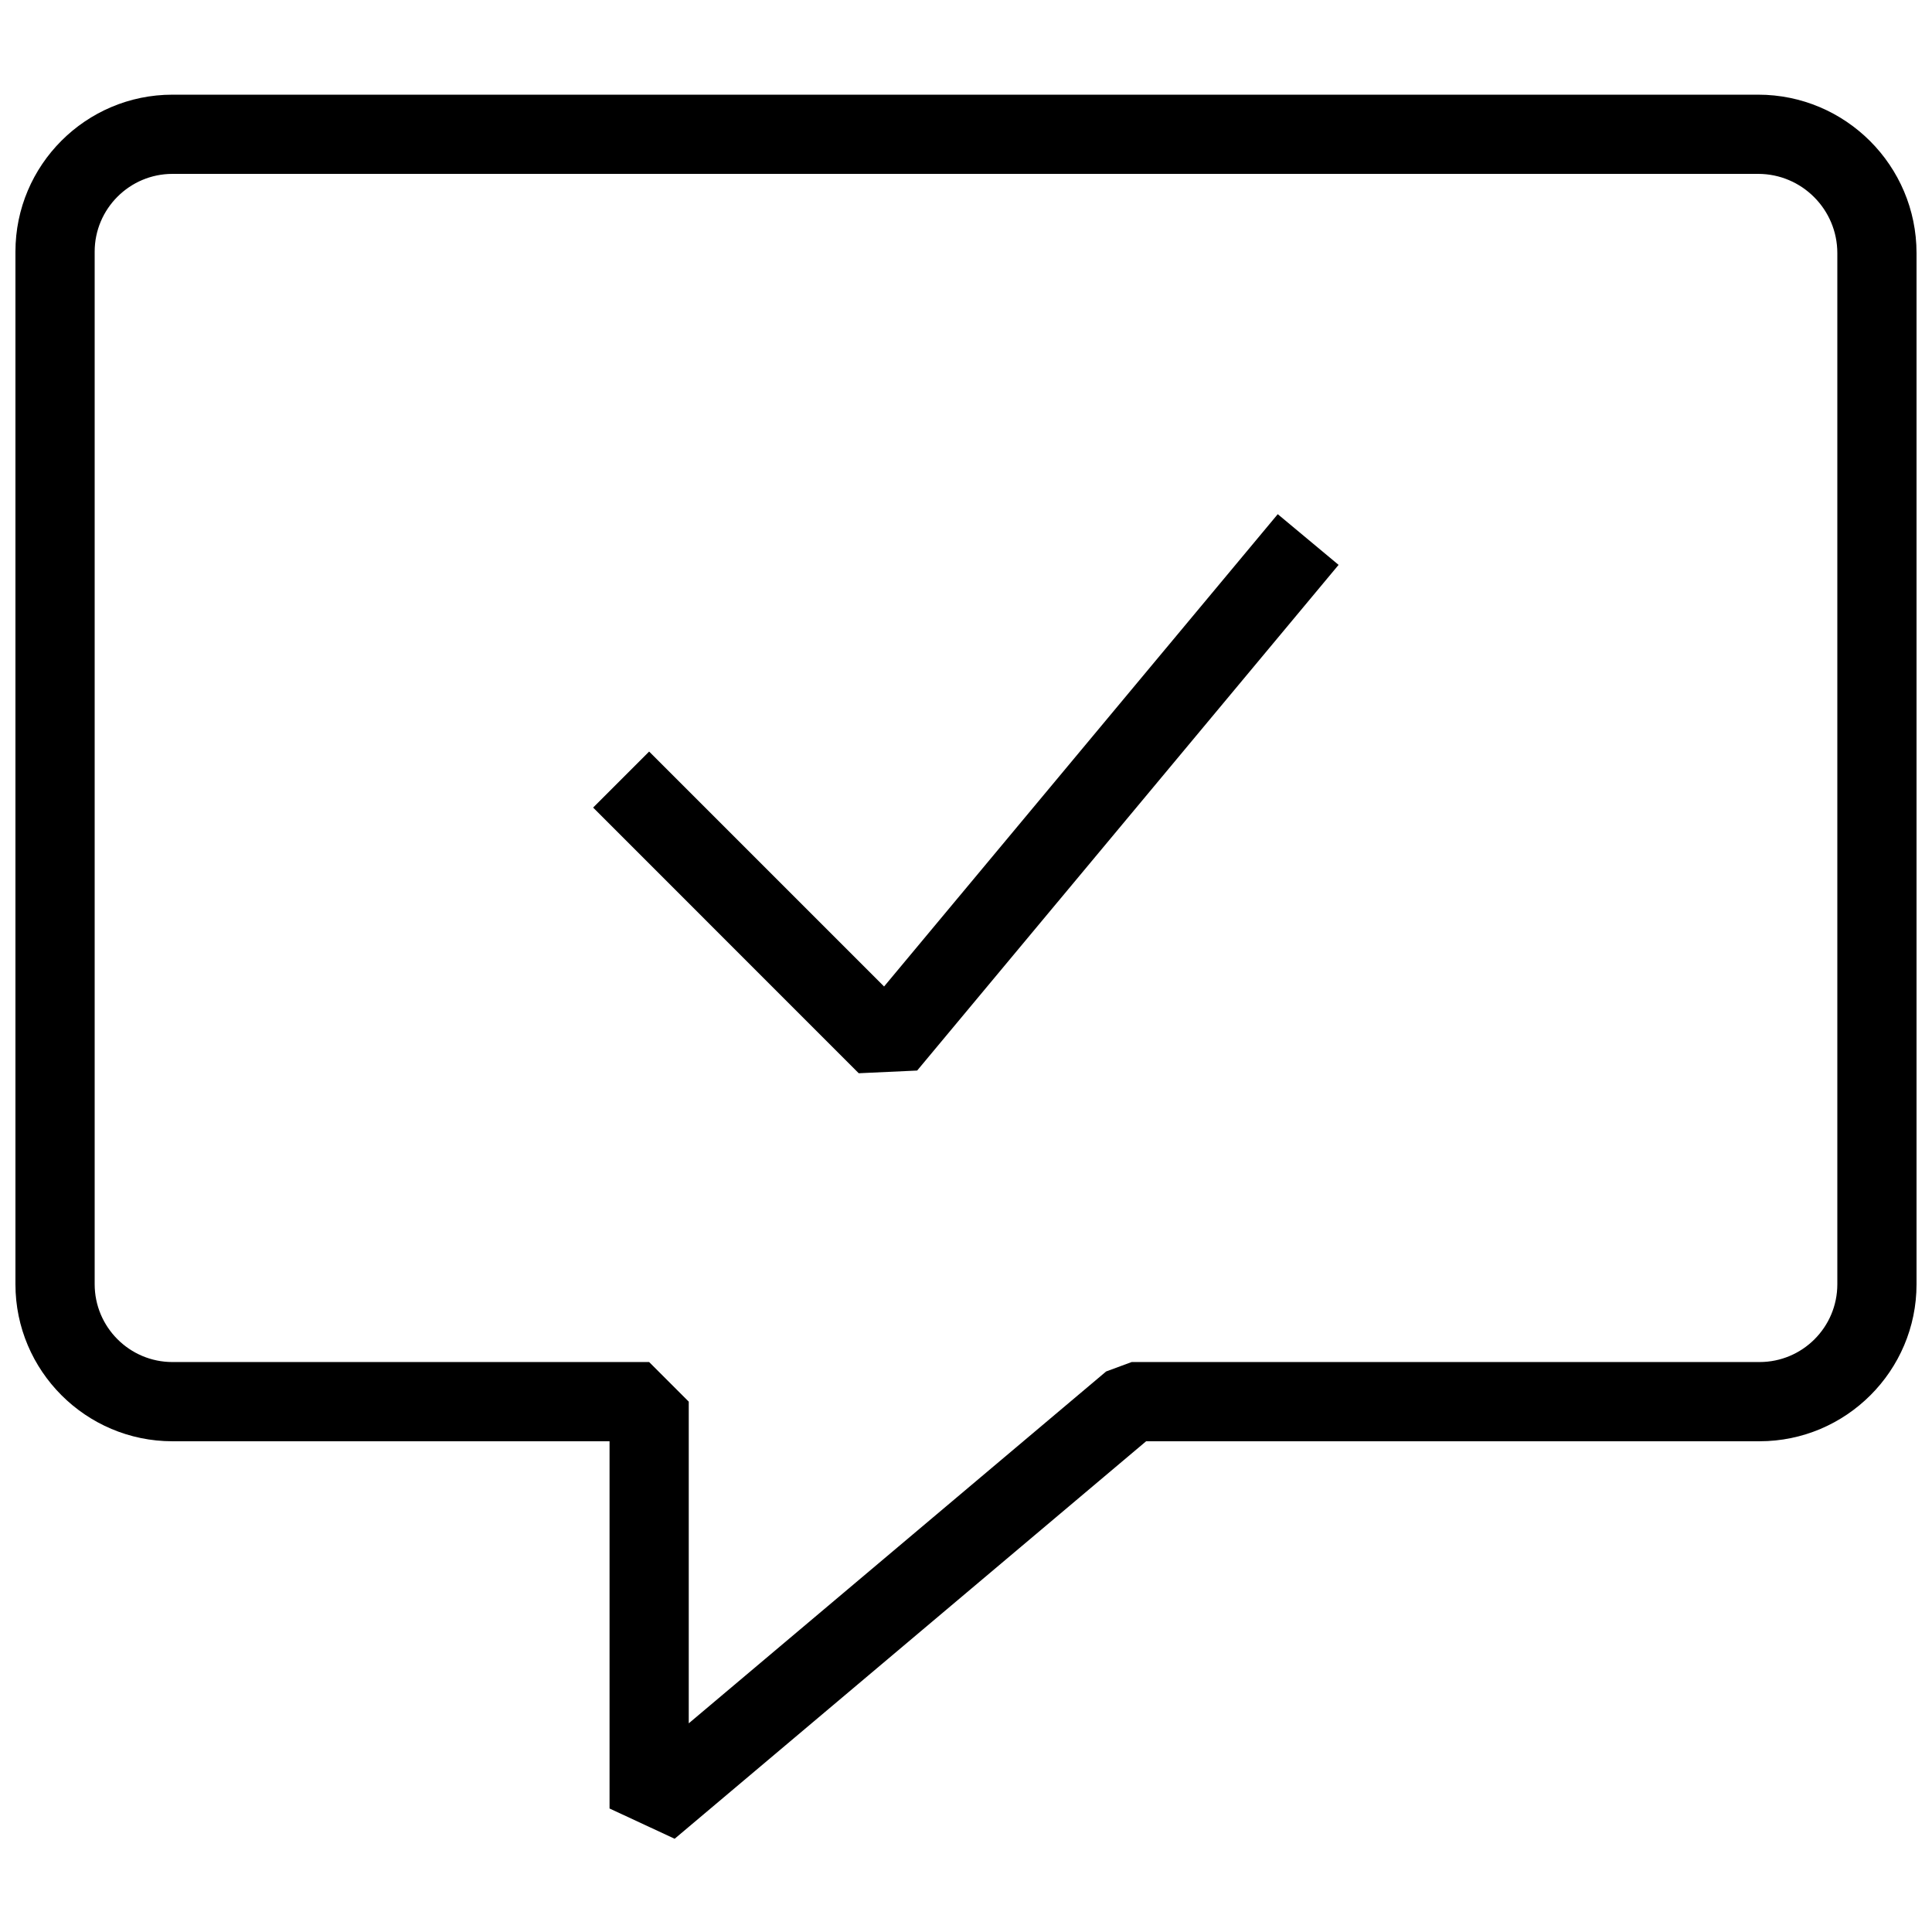 <?xml version="1.0" encoding="UTF-8"?>
<!-- Uploaded to: SVG Repo, www.svgrepo.com, Generator: SVG Repo Mixer Tools -->
<svg width="800px" height="800px" version="1.1" viewBox="144 144 512 512" xmlns="http://www.w3.org/2000/svg">
 <defs>
  <clipPath id="a">
   <path d="m148.09 169h503.81v463h-503.81z"/>
  </clipPath>
 </defs>
 <path d="m371.57 428.42-70.387-70.406 14.844-14.844 62.262 62.262 104.33-125.17 16.121 13.434-111.68 134.01z"/>
 <g clip-path="url(#a)">
  <path d="m322.79 631.29-17.254-8.02v-97.32h-115.84c-22.945 0-41.605-18.68-41.605-41.605v-273.65c0-22.945 18.66-41.605 41.605-41.605h420.24c23.156 0 41.965 18.828 41.965 41.984v273.27c0 22.926-18.684 41.605-41.605 41.605h-162.56zm-133.09-441.21c-11.355 0-20.613 9.258-20.613 20.613v273.63c0 11.398 9.258 20.633 20.613 20.633h126.33l10.496 10.496v85.25l110.61-93.246 6.762-2.5h166.4c11.379 0 20.613-9.234 20.613-20.613v-273.27c0-11.566-9.406-20.992-20.973-20.992z"/>
 </g>
</svg>